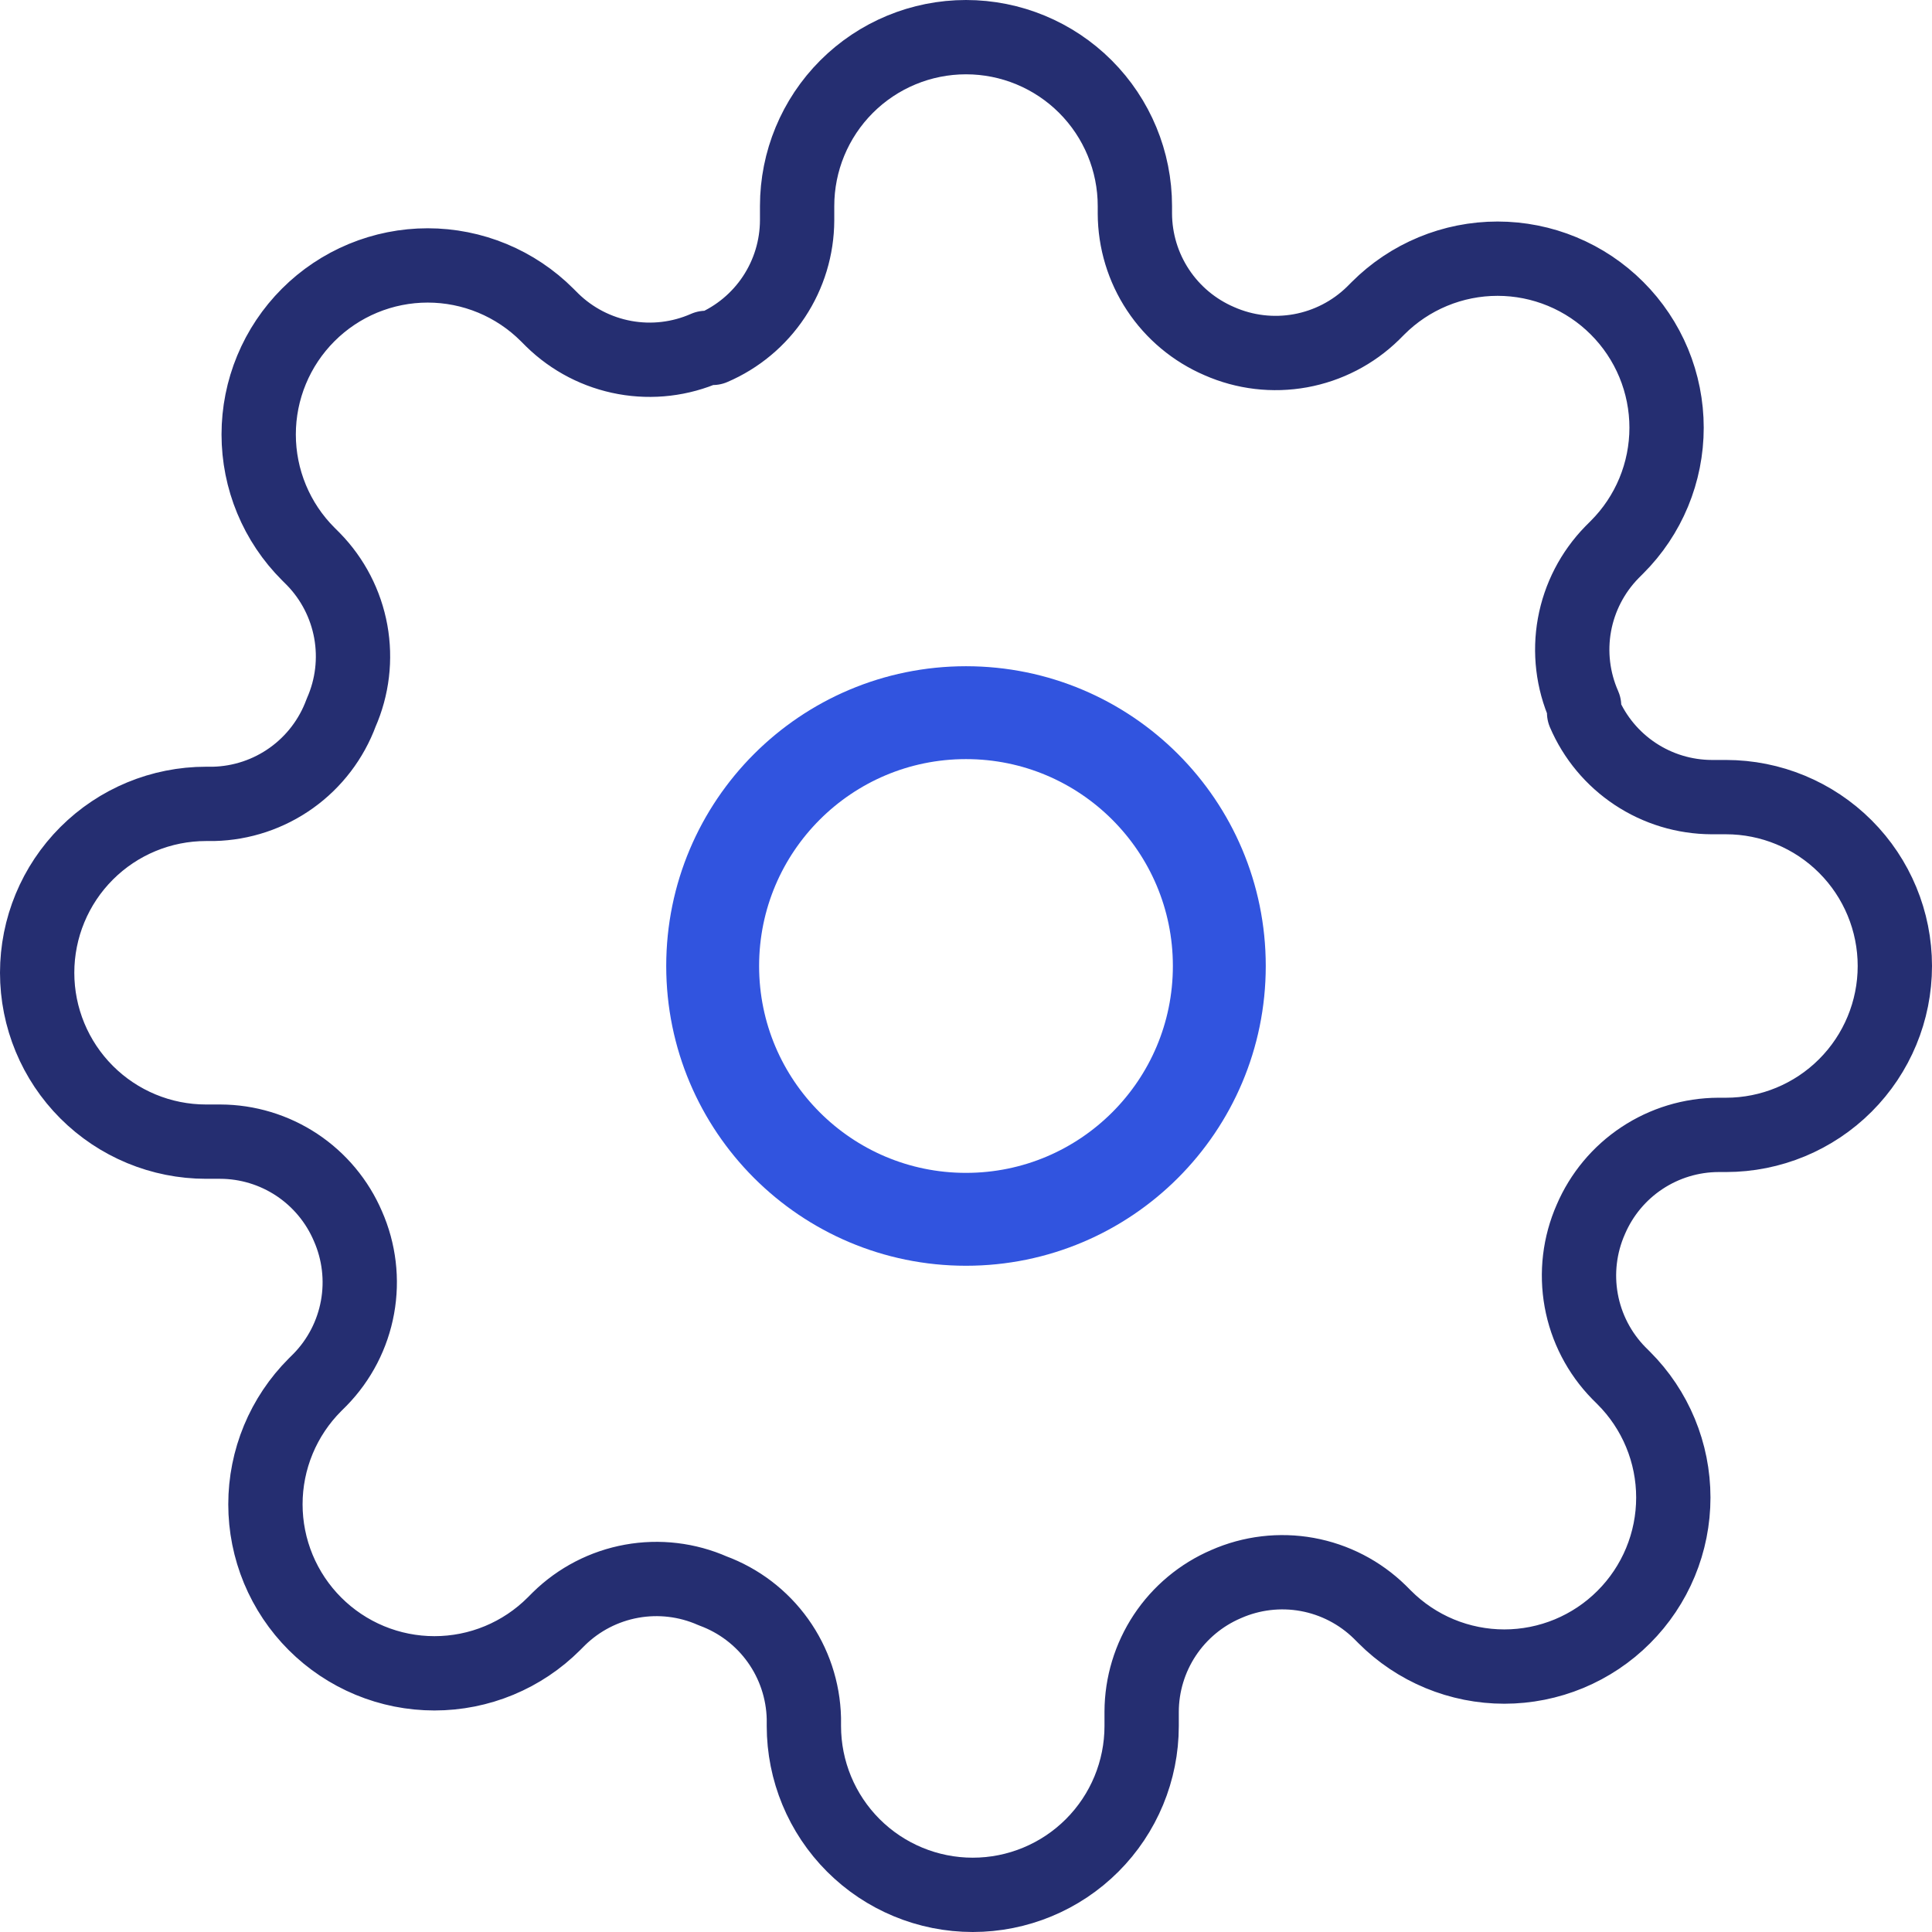 <svg width="104" height="104" viewBox="0 0 104 104" fill="none" xmlns="http://www.w3.org/2000/svg">
<path d="M52 65.636C59.531 65.636 65.636 59.531 65.636 52C65.636 44.468 59.531 38.363 52 38.363C44.468 38.363 38.363 44.468 38.363 52C38.363 59.531 44.468 65.636 52 65.636Z" stroke="#3154DF" stroke-width="5" stroke-linecap="round" stroke-linejoin="round"/>
<path d="M85.636 65.636C85.031 67.007 84.851 68.528 85.118 70.003C85.385 71.477 86.088 72.838 87.136 73.909L87.409 74.182C88.254 75.026 88.925 76.029 89.382 77.132C89.84 78.236 90.075 79.419 90.075 80.614C90.075 81.808 89.84 82.991 89.382 84.095C88.925 85.198 88.254 86.201 87.409 87.045C86.565 87.891 85.562 88.561 84.459 89.019C83.355 89.476 82.172 89.712 80.977 89.712C79.783 89.712 78.6 89.476 77.496 89.019C76.392 88.561 75.39 87.891 74.545 87.045L74.273 86.773C73.201 85.725 71.841 85.022 70.366 84.754C68.892 84.487 67.371 84.668 66 85.273C64.656 85.849 63.509 86.806 62.701 88.025C61.894 89.245 61.46 90.674 61.455 92.136V92.909C61.455 95.32 60.497 97.632 58.792 99.337C57.087 101.042 54.775 102 52.364 102C49.953 102 47.64 101.042 45.935 99.337C44.23 97.632 43.273 95.32 43.273 92.909V92.5C43.237 90.996 42.751 89.536 41.875 88.312C41 87.088 39.776 86.156 38.364 85.636C36.993 85.031 35.472 84.851 33.997 85.118C32.523 85.385 31.162 86.088 30.091 87.136L29.818 87.409C28.974 88.254 27.971 88.925 26.868 89.382C25.764 89.84 24.581 90.075 23.386 90.075C22.192 90.075 21.009 89.84 19.905 89.382C18.802 88.925 17.799 88.254 16.954 87.409C16.109 86.565 15.439 85.562 14.981 84.459C14.524 83.355 14.288 82.172 14.288 80.977C14.288 79.783 14.524 78.6 14.981 77.496C15.439 76.392 16.109 75.39 16.954 74.545L17.227 74.273C18.275 73.201 18.978 71.841 19.245 70.366C19.513 68.892 19.332 67.371 18.727 66C18.151 64.656 17.194 63.509 15.975 62.701C14.755 61.894 13.326 61.46 11.864 61.455H11.091C8.68 61.455 6.368 60.497 4.663 58.792C2.958 57.087 2 54.775 2 52.364C2 49.953 2.958 47.64 4.663 45.935C6.368 44.23 8.68 43.273 11.091 43.273H11.5C13.005 43.237 14.464 42.751 15.688 41.875C16.912 41 17.844 39.776 18.364 38.364C18.969 36.993 19.149 35.472 18.882 33.997C18.614 32.523 17.912 31.162 16.864 30.091L16.591 29.818C15.746 28.974 15.075 27.971 14.618 26.868C14.16 25.764 13.925 24.581 13.925 23.386C13.925 22.192 14.16 21.009 14.618 19.905C15.075 18.802 15.746 17.799 16.591 16.954C17.435 16.109 18.438 15.439 19.541 14.981C20.645 14.524 21.828 14.288 23.023 14.288C24.217 14.288 25.4 14.524 26.504 14.981C27.608 15.439 28.61 16.109 29.454 16.954L29.727 17.227C30.799 18.275 32.159 18.978 33.634 19.245C35.108 19.513 36.629 19.332 38 18.727H38.364C39.708 18.151 40.855 17.194 41.662 15.975C42.47 14.755 42.903 13.326 42.909 11.864V11.091C42.909 8.68 43.867 6.368 45.572 4.663C47.277 2.958 49.589 2 52 2C54.411 2 56.723 2.958 58.428 4.663C60.133 6.368 61.091 8.68 61.091 11.091V11.5C61.097 12.963 61.53 14.392 62.338 15.611C63.145 16.831 64.292 17.787 65.636 18.364C67.007 18.969 68.528 19.149 70.003 18.882C71.477 18.614 72.838 17.912 73.909 16.864L74.182 16.591C75.026 15.746 76.029 15.075 77.132 14.618C78.236 14.16 79.419 13.925 80.614 13.925C81.808 13.925 82.991 14.16 84.095 14.618C85.198 15.075 86.201 15.746 87.045 16.591C87.891 17.435 88.561 18.438 89.019 19.541C89.476 20.645 89.712 21.828 89.712 23.023C89.712 24.217 89.476 25.4 89.019 26.504C88.561 27.608 87.891 28.61 87.045 29.454L86.773 29.727C85.725 30.799 85.022 32.159 84.754 33.634C84.487 35.108 84.668 36.629 85.273 38V38.364C85.849 39.708 86.806 40.855 88.025 41.662C89.245 42.47 90.674 42.903 92.136 42.909H92.909C95.32 42.909 97.632 43.867 99.337 45.572C101.042 47.277 102 49.589 102 52C102 54.411 101.042 56.723 99.337 58.428C97.632 60.133 95.32 61.091 92.909 61.091H92.5C91.037 61.097 89.608 61.53 88.389 62.338C87.169 63.145 86.213 64.292 85.636 65.636Z" stroke="#252E71" stroke-width="4" stroke-linecap="round" stroke-linejoin="round"/>
</svg>
